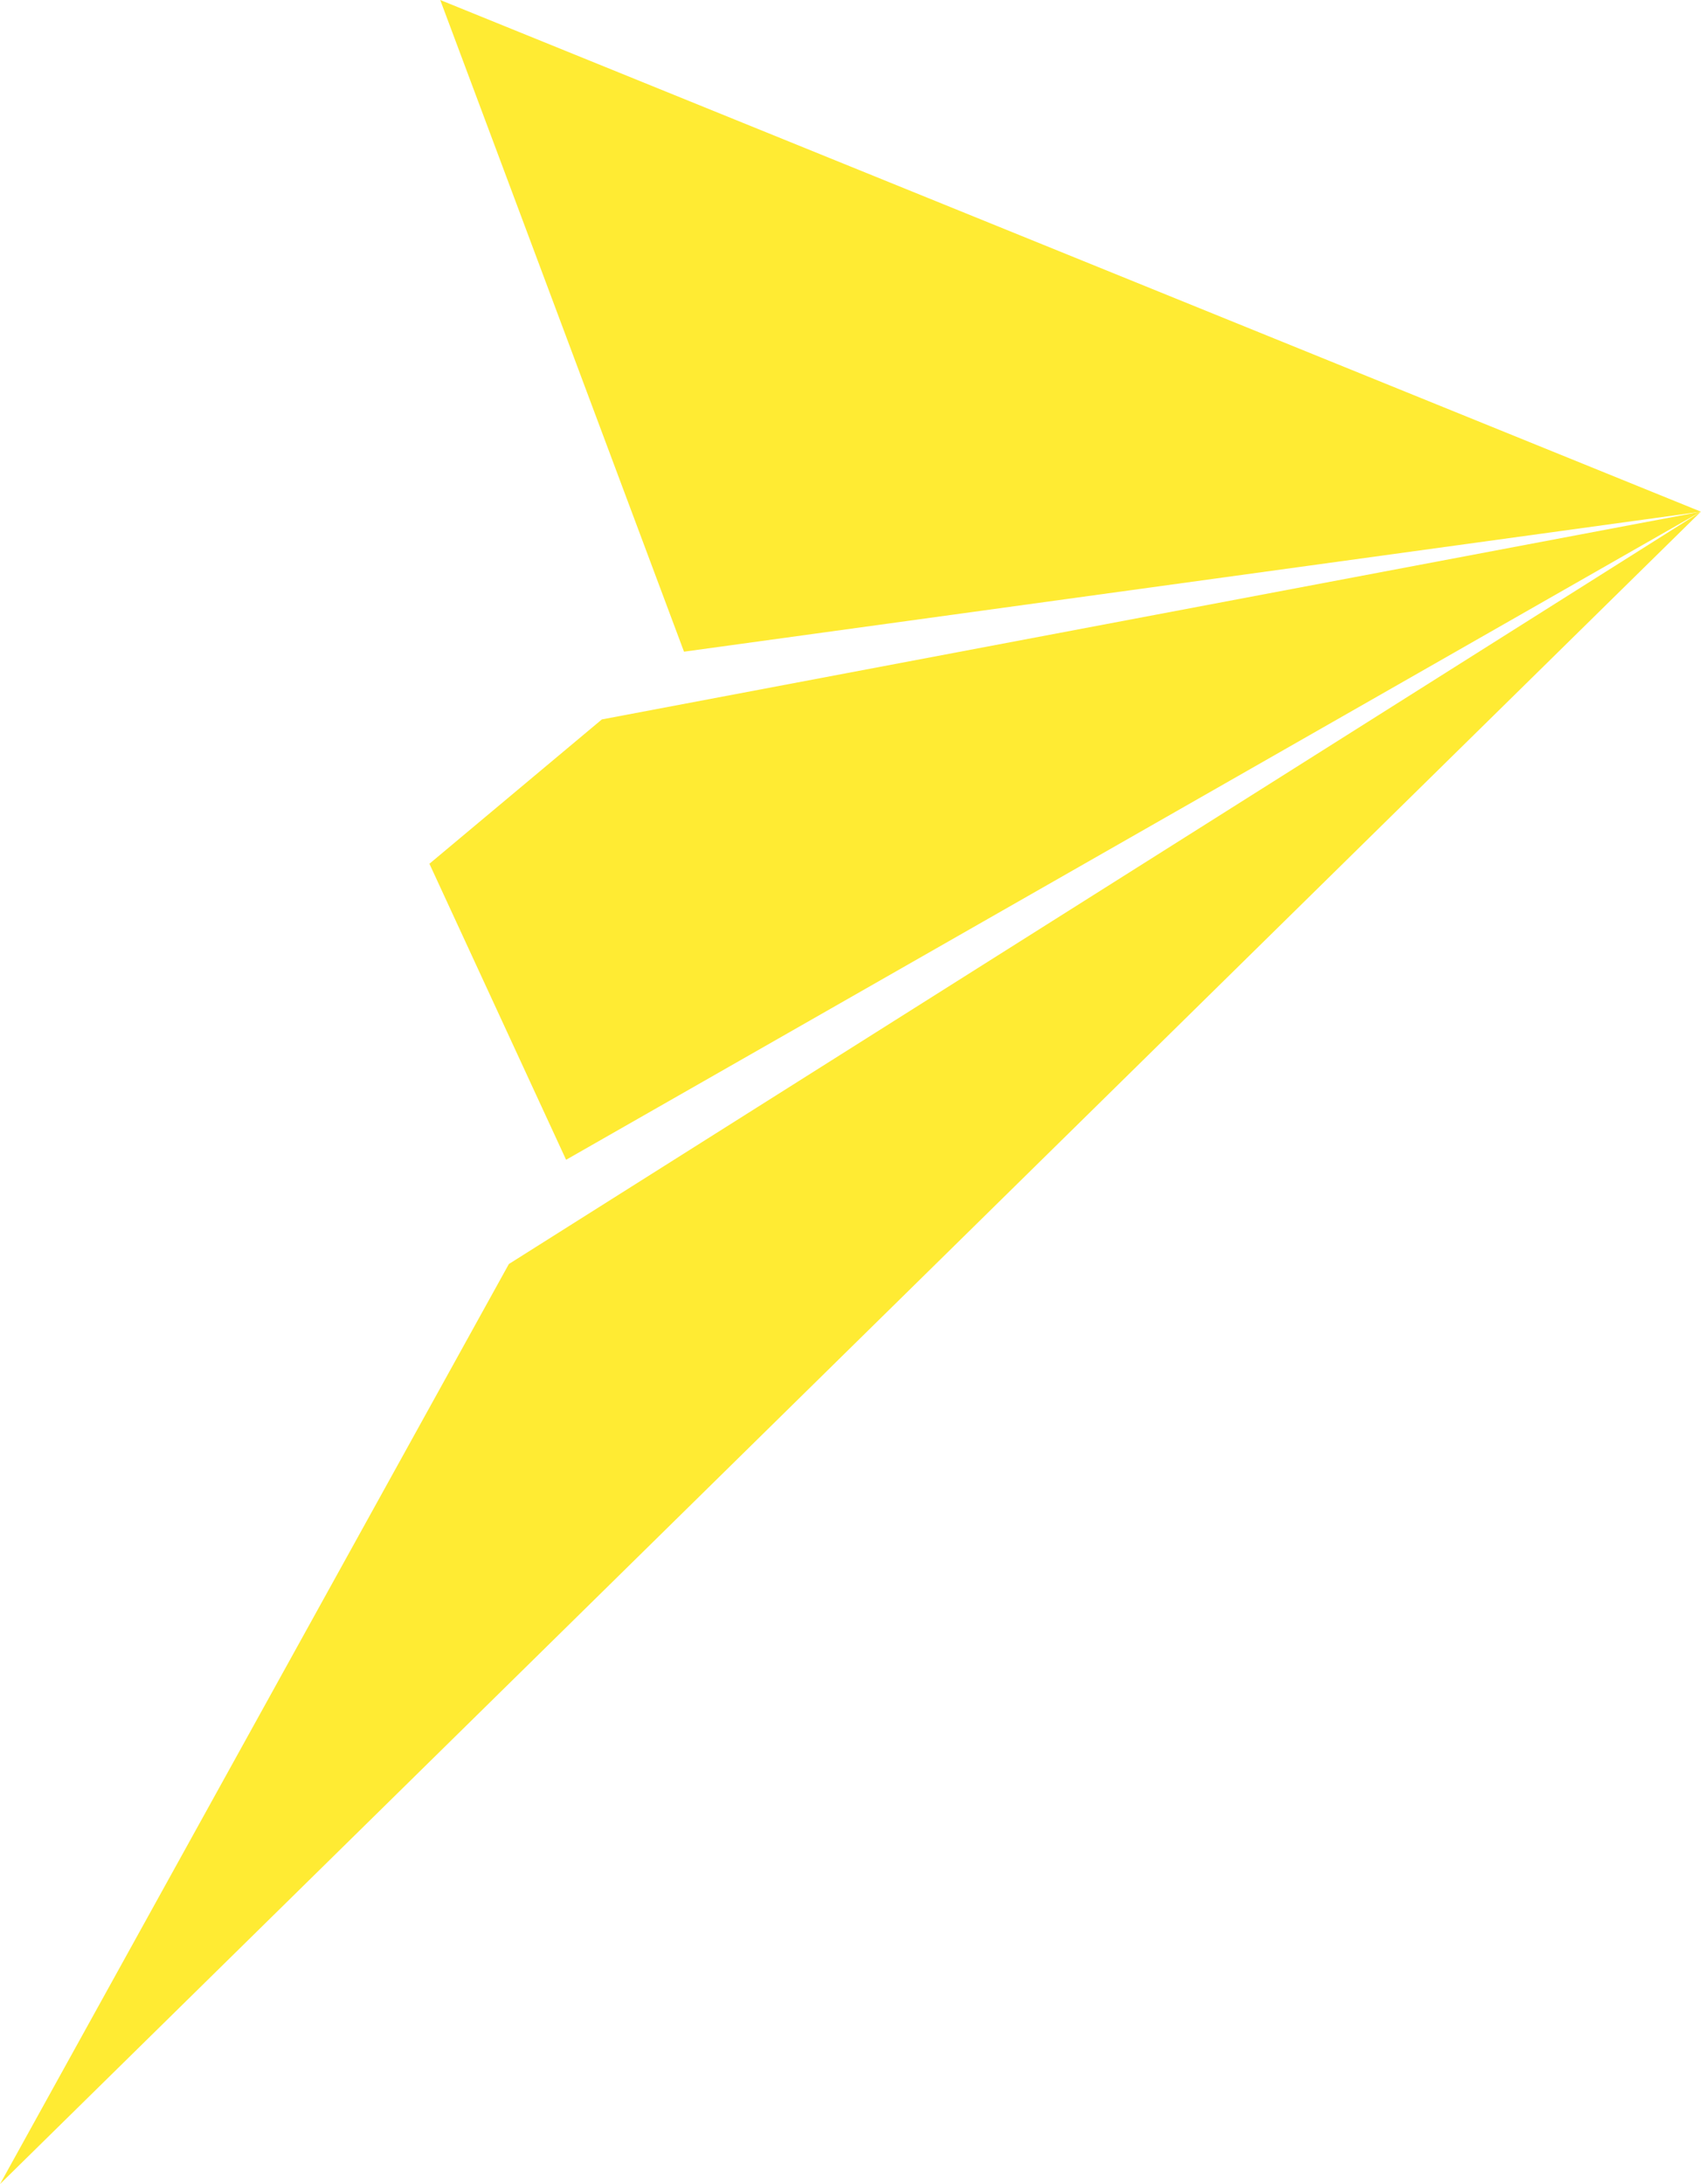<svg xmlns="http://www.w3.org/2000/svg" xmlns:xlink="http://www.w3.org/1999/xlink" viewBox="0 0 113.25 145.42"><defs><style>.cls-1{fill:none;}.cls-2{clip-path:url(#clip-path);}.cls-3{fill:#ffeb33;}</style><clipPath id="clip-path"><rect class="cls-1" width="113.25" height="145.42"/></clipPath></defs><title>Asset 1</title><g id="Layer_2" data-name="Layer 2"><g id="Layer_1-2" data-name="Layer 1"><g class="cls-2"><path class="cls-3" d="M29.31,0,45.54,43.39l67.71-9.32Z"/><path class="cls-3" d="M40.07,47.9,28.59,57.51l9.1,19.71,75.55-43.15Z"/><path class="cls-3" d="M113.24,34.07,33.88,84.16,0,145.42Z"/></g></g></g></svg>